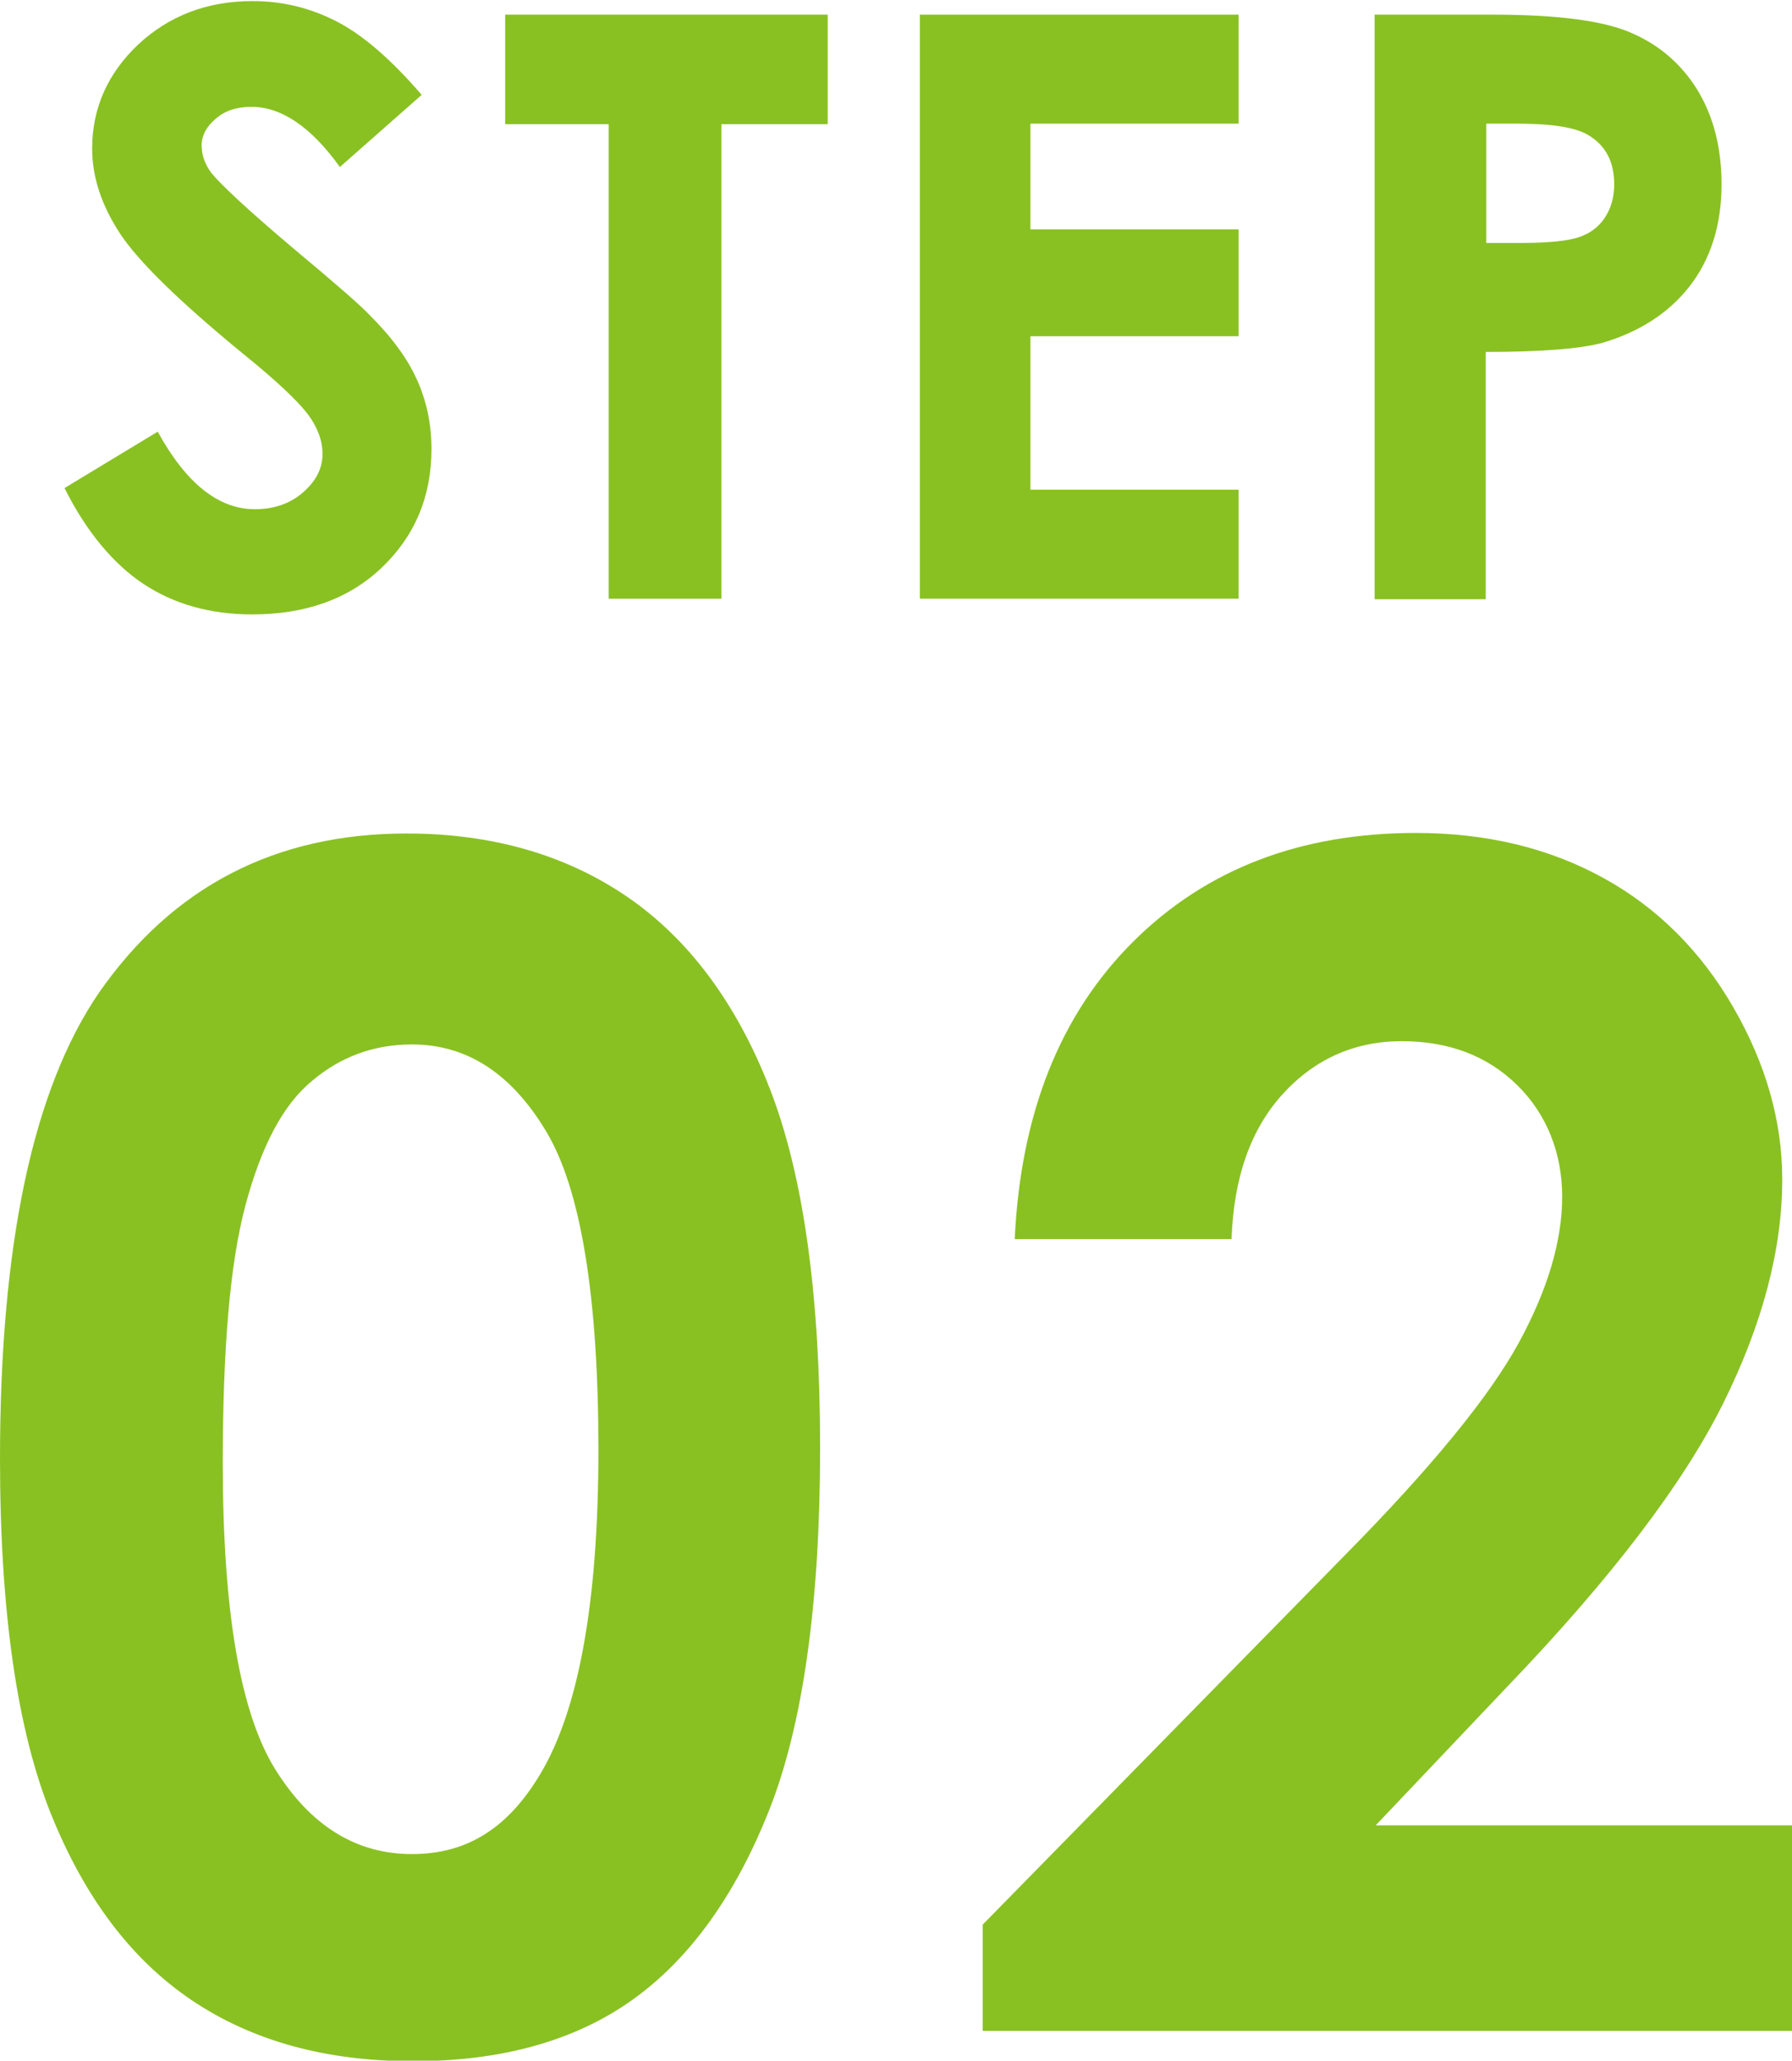 <?xml version="1.0" encoding="UTF-8"?>
<svg id="_レイヤー_2" data-name="レイヤー 2" xmlns="http://www.w3.org/2000/svg" viewBox="0 0 33.06 38">
  <defs>
    <style>
      .cls-1 {
        fill: #89c122;
      }
    </style>
  </defs>
  <g id="_テキスト" data-name="テキスト">
    <g>
      <path class="cls-1" d="M7.5,15.37c1.57,0,2.93.39,4.06,1.16s2.02,1.95,2.64,3.54.93,3.8.93,6.63-.31,5.09-.94,6.68-1.48,2.76-2.54,3.51-2.41,1.12-4.03,1.12-2.98-.38-4.09-1.13-1.97-1.89-2.59-3.43-.94-3.72-.94-6.55c0-3.96.61-6.82,1.83-8.6,1.36-1.95,3.25-2.93,5.67-2.93ZM7.6,19.26c-.69,0-1.31.22-1.84.67-.54.44-.94,1.21-1.23,2.29s-.42,2.67-.42,4.76c0,2.72.32,4.61.97,5.65.65,1.04,1.49,1.56,2.52,1.56s1.78-.49,2.37-1.48c.71-1.19,1.07-3.18,1.07-5.98s-.32-4.79-.96-5.86-1.46-1.61-2.48-1.61Z"/>
      <path class="cls-1" d="M22.72,22.85h-4c.11-2.32.84-4.15,2.19-5.49s3.09-2,5.21-2c1.31,0,2.46.28,3.46.83s1.8,1.35,2.4,2.39.9,2.1.9,3.17c0,1.28-.36,2.66-1.09,4.13-.73,1.47-2.06,3.22-3.99,5.23l-2.42,2.55h7.68v3.79h-14.93v-1.96l6.67-6.8c1.61-1.63,2.68-2.94,3.22-3.93s.8-1.89.8-2.69-.28-1.52-.83-2.06-1.26-.81-2.13-.81-1.61.33-2.2.98-.9,1.54-.94,2.67Z"/>
    </g>
    <g>
      <path class="cls-1" d="M7.79,1.74l-1.52,1.34c-.53-.74-1.08-1.11-1.63-1.11-.27,0-.49.07-.66.22-.17.14-.26.31-.26.49s.06.35.18.51c.17.21.67.68,1.5,1.38.78.65,1.26,1.07,1.42,1.24.42.42.71.82.88,1.21.17.38.26.8.26,1.26,0,.88-.31,1.61-.92,2.19-.61.58-1.41.86-2.39.86-.77,0-1.44-.19-2-.56s-1.06-.97-1.46-1.77l1.72-1.04c.52.95,1.12,1.43,1.79,1.43.35,0,.65-.1.89-.31.24-.21.36-.44.36-.71,0-.24-.09-.49-.27-.73-.18-.24-.58-.62-1.2-1.12-1.17-.96-1.93-1.7-2.27-2.22-.34-.52-.51-1.04-.51-1.56,0-.75.29-1.39.85-1.92.57-.53,1.27-.8,2.11-.8.54,0,1.05.12,1.54.37s1.01.7,1.58,1.36Z"/>
      <path class="cls-1" d="M9.32.27h5.95v2.02h-1.96v8.75h-2.08V2.29h-1.91V.27Z"/>
      <path class="cls-1" d="M16.97.27h5.88v2.01h-3.84v1.95h3.84v1.97h-3.84v2.83h3.84v2.01h-5.88V.27Z"/>
      <path class="cls-1" d="M25.37.27h2.17c1.18,0,2.03.11,2.54.33.52.22.93.57,1.23,1.05.3.49.45,1.07.45,1.75,0,.75-.2,1.38-.59,1.88-.39.5-.93.84-1.6,1.04-.4.11-1.12.17-2.16.17v4.56h-2.05V.27ZM27.42,4.48h.65c.51,0,.87-.04,1.07-.11.2-.07.36-.19.47-.36.11-.17.17-.37.17-.61,0-.42-.16-.72-.48-.91-.23-.14-.67-.21-1.3-.21h-.58v2.21Z"/>
    </g>
  </g>
</svg>